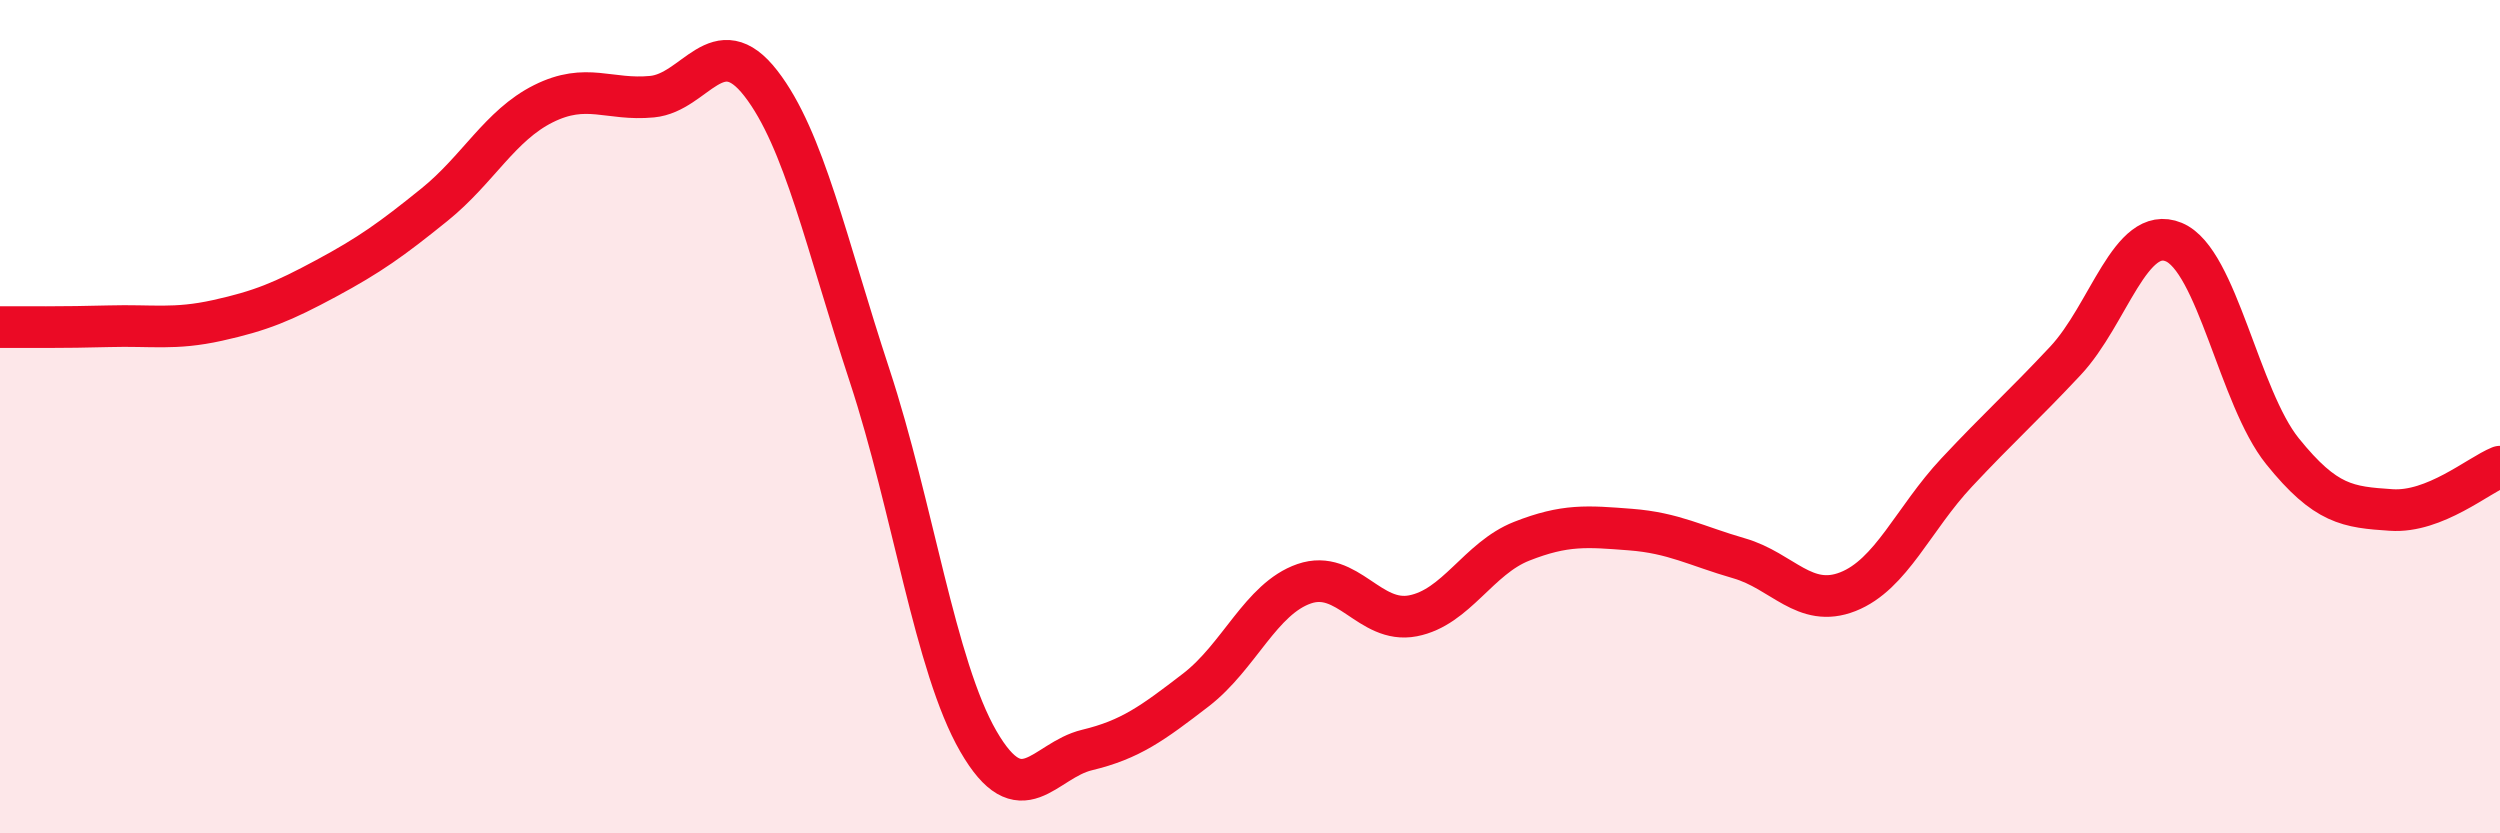 
    <svg width="60" height="20" viewBox="0 0 60 20" xmlns="http://www.w3.org/2000/svg">
      <path
        d="M 0,7.85 C 0.52,7.85 1.57,7.86 2.61,7.83 C 3.65,7.8 4.18,7.92 5.22,7.69 C 6.26,7.46 6.79,7.24 7.83,6.68 C 8.87,6.12 9.39,5.75 10.43,4.91 C 11.47,4.07 12,3.01 13.04,2.49 C 14.08,1.97 14.61,2.42 15.65,2.32 C 16.69,2.22 17.22,0.66 18.26,2 C 19.3,3.34 19.83,5.85 20.87,9.01 C 21.91,12.17 22.44,15.99 23.48,17.79 C 24.52,19.59 25.05,18.25 26.09,18 C 27.13,17.75 27.66,17.36 28.7,16.56 C 29.74,15.76 30.26,14.37 31.3,14.01 C 32.34,13.65 32.87,14.98 33.91,14.78 C 34.95,14.58 35.48,13.4 36.52,12.99 C 37.56,12.58 38.09,12.63 39.13,12.71 C 40.17,12.79 40.7,13.1 41.74,13.4 C 42.78,13.7 43.31,14.61 44.35,14.2 C 45.39,13.79 45.92,12.45 46.96,11.34 C 48,10.23 48.53,9.77 49.57,8.66 C 50.61,7.55 51.13,5.38 52.17,5.81 C 53.21,6.24 53.74,9.54 54.78,10.83 C 55.82,12.12 56.35,12.17 57.39,12.24 C 58.43,12.31 59.48,11.41 60,11.2L60 20L0 20Z"
        fill="#EB0A25"
        opacity="0.1"
        stroke-linecap="round"
        stroke-linejoin="round"
      />
      <path
        d="M 0,7.85 C 0.52,7.85 1.57,7.86 2.61,7.83 C 3.65,7.8 4.18,7.92 5.22,7.69 C 6.26,7.46 6.79,7.24 7.83,6.68 C 8.87,6.12 9.39,5.75 10.43,4.91 C 11.47,4.07 12,3.01 13.04,2.49 C 14.08,1.97 14.61,2.42 15.65,2.32 C 16.69,2.22 17.22,0.66 18.26,2 C 19.3,3.34 19.83,5.85 20.87,9.01 C 21.91,12.17 22.44,15.99 23.48,17.79 C 24.52,19.59 25.05,18.25 26.09,18 C 27.13,17.75 27.66,17.36 28.7,16.56 C 29.74,15.76 30.26,14.37 31.3,14.01 C 32.34,13.65 32.87,14.98 33.91,14.78 C 34.95,14.58 35.48,13.4 36.52,12.99 C 37.56,12.58 38.09,12.63 39.13,12.71 C 40.17,12.79 40.7,13.1 41.74,13.4 C 42.78,13.7 43.31,14.61 44.35,14.2 C 45.39,13.79 45.92,12.45 46.96,11.34 C 48,10.23 48.53,9.77 49.57,8.66 C 50.61,7.55 51.13,5.38 52.17,5.81 C 53.21,6.24 53.74,9.54 54.78,10.83 C 55.82,12.12 56.35,12.17 57.39,12.24 C 58.43,12.31 59.48,11.41 60,11.2"
        stroke="#EB0A25"
        stroke-width="1"
        fill="none"
        stroke-linecap="round"
        stroke-linejoin="round"
      />
    </svg>
  